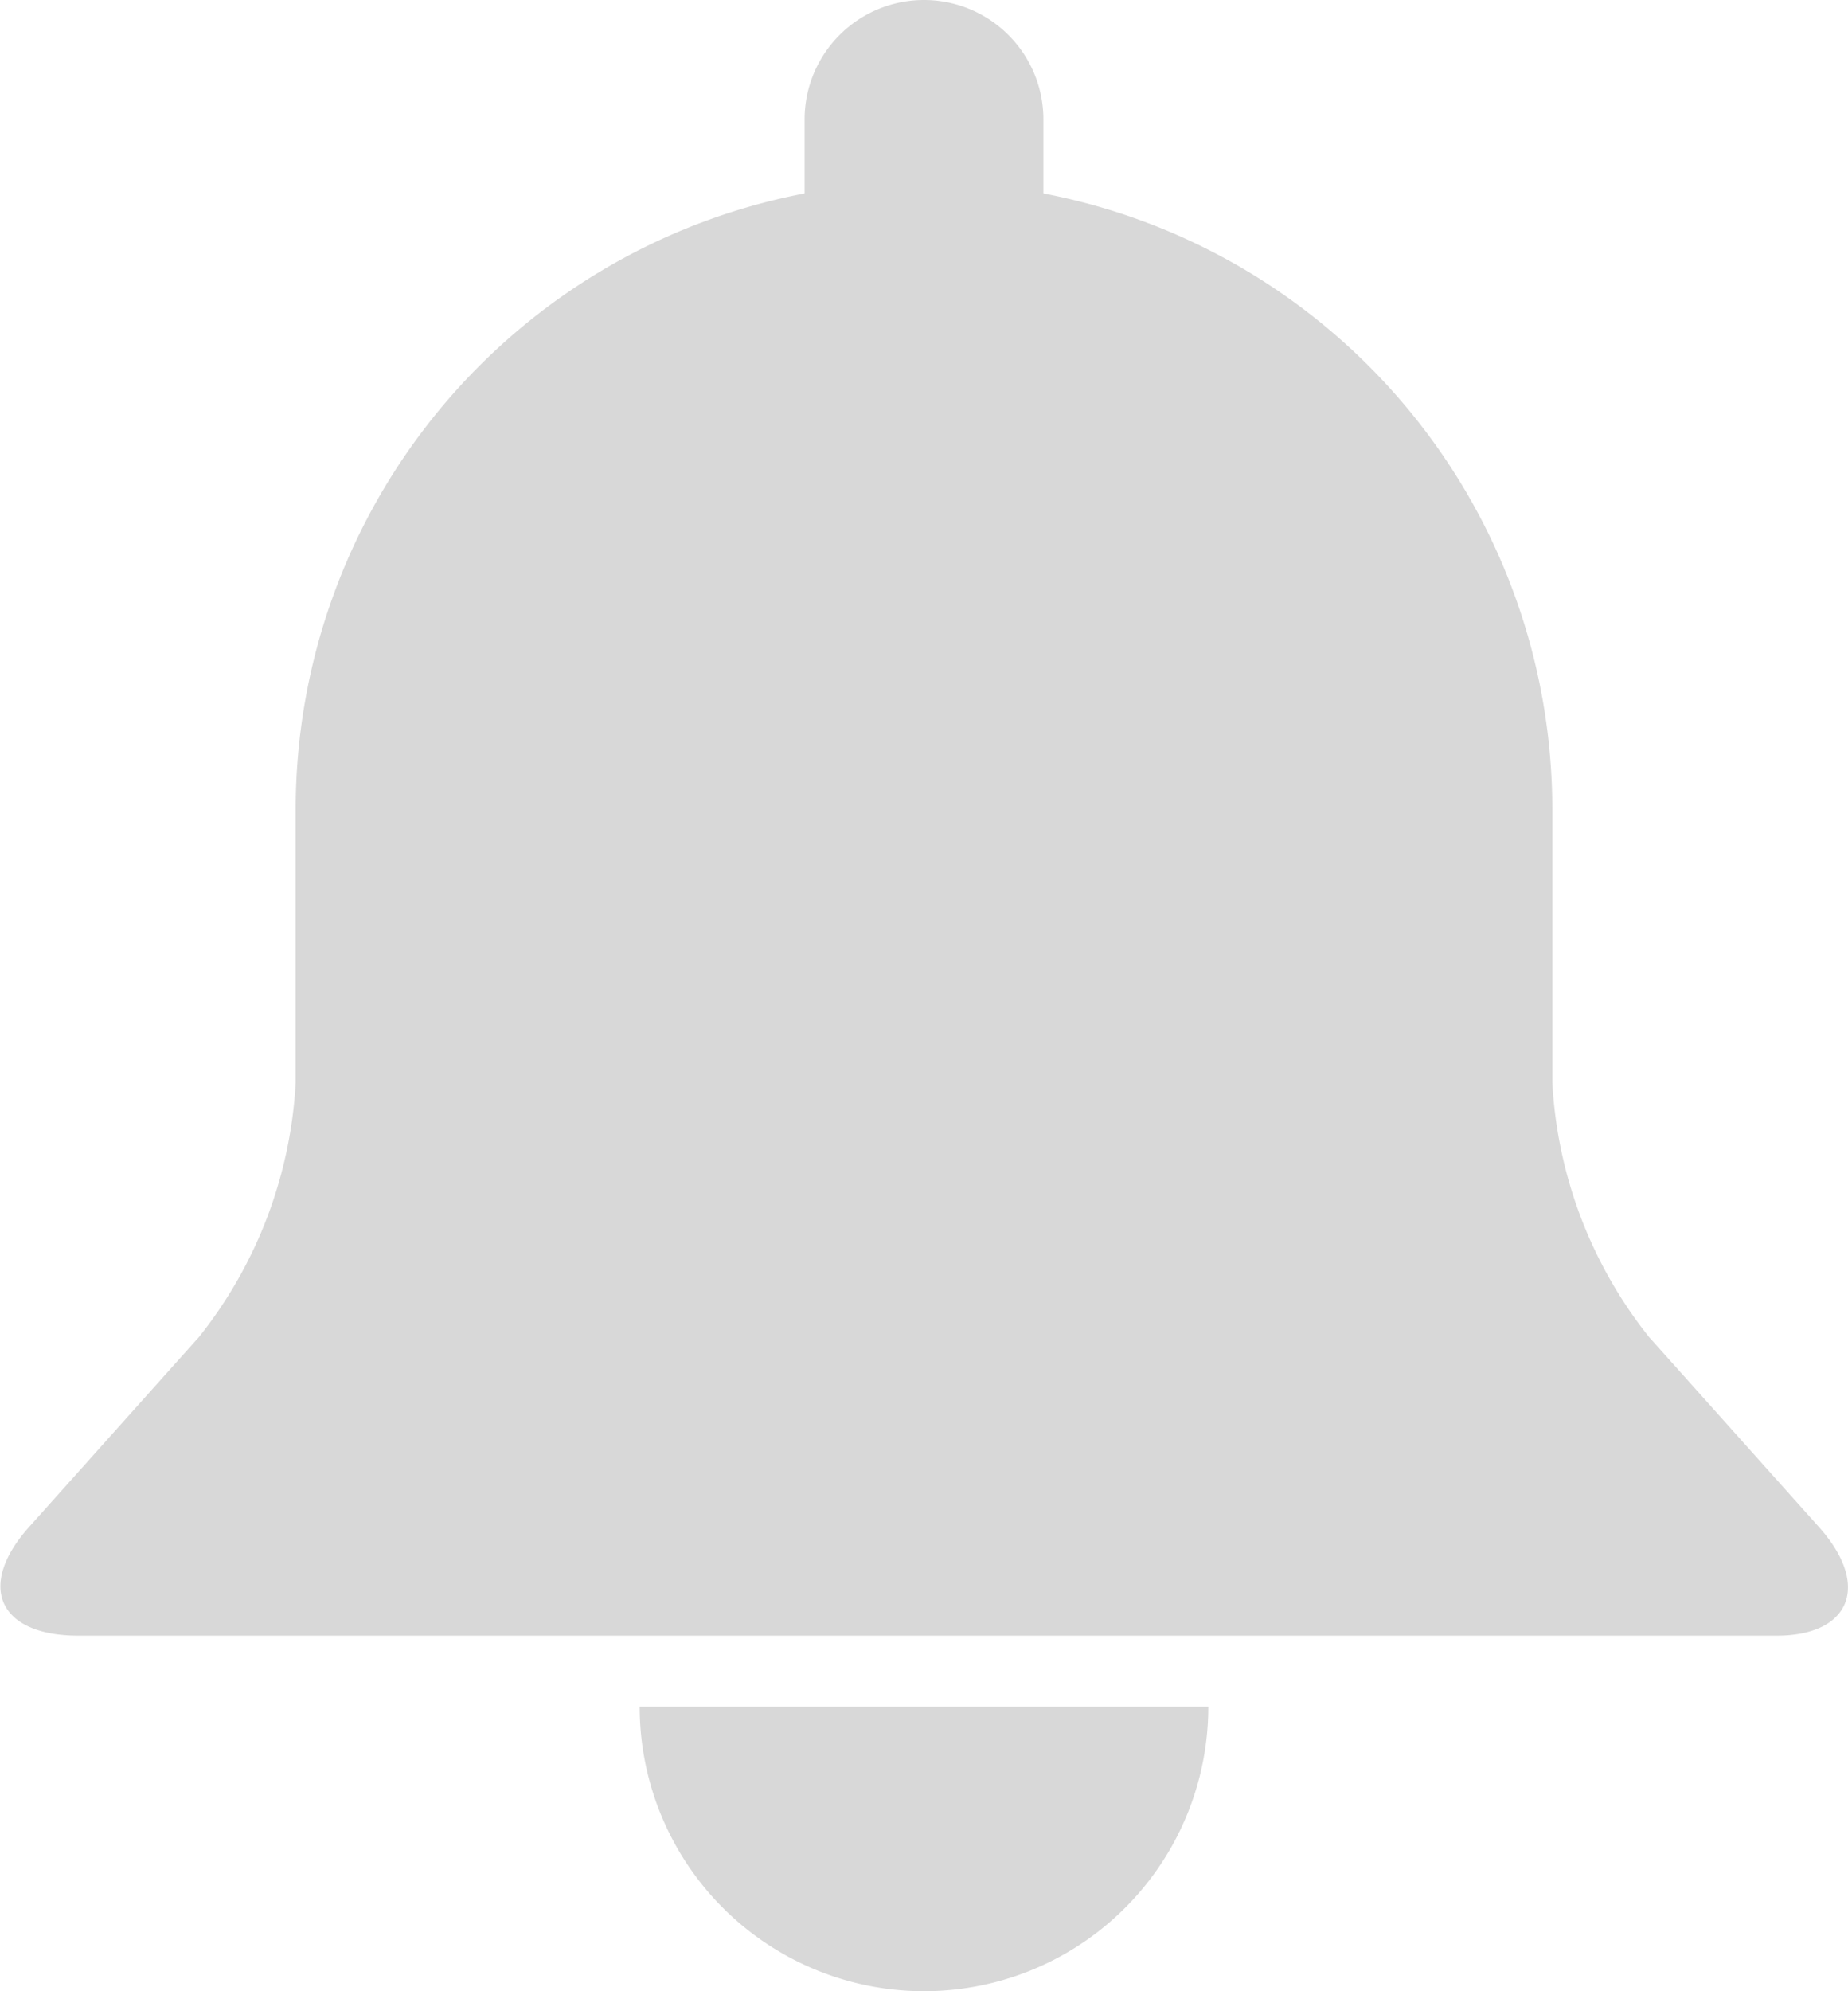 <svg id="icon-notifications" xmlns="http://www.w3.org/2000/svg" width="13" height="14" viewBox="0 0 13 14"><defs><style>.cls-1{fill:#d8d8d8;}</style></defs><title>icon-notifications-d8d8d8</title><g id="d8d8d8"><path class="cls-1" d="M10,14a2,2,0,0,0,2-2H8A2,2,0,0,0,10,14Z" transform="translate(-3.5)"/><path class="cls-1" d="M16.29,10.73,15.1,9.4a3.14,3.14,0,0,1-.68-1.79V5.7a4.41,4.41,0,0,0-3.58-4.34V.84a.84.84,0,0,0-1.68,0v.52A4.41,4.41,0,0,0,5.58,5.7V7.61A3.14,3.14,0,0,1,4.9,9.4L3.71,10.73c-.38.42-.22.77.34.77H16C16.51,11.5,16.67,11.15,16.29,10.73Z" transform="translate(-3.5)"/></g></svg>